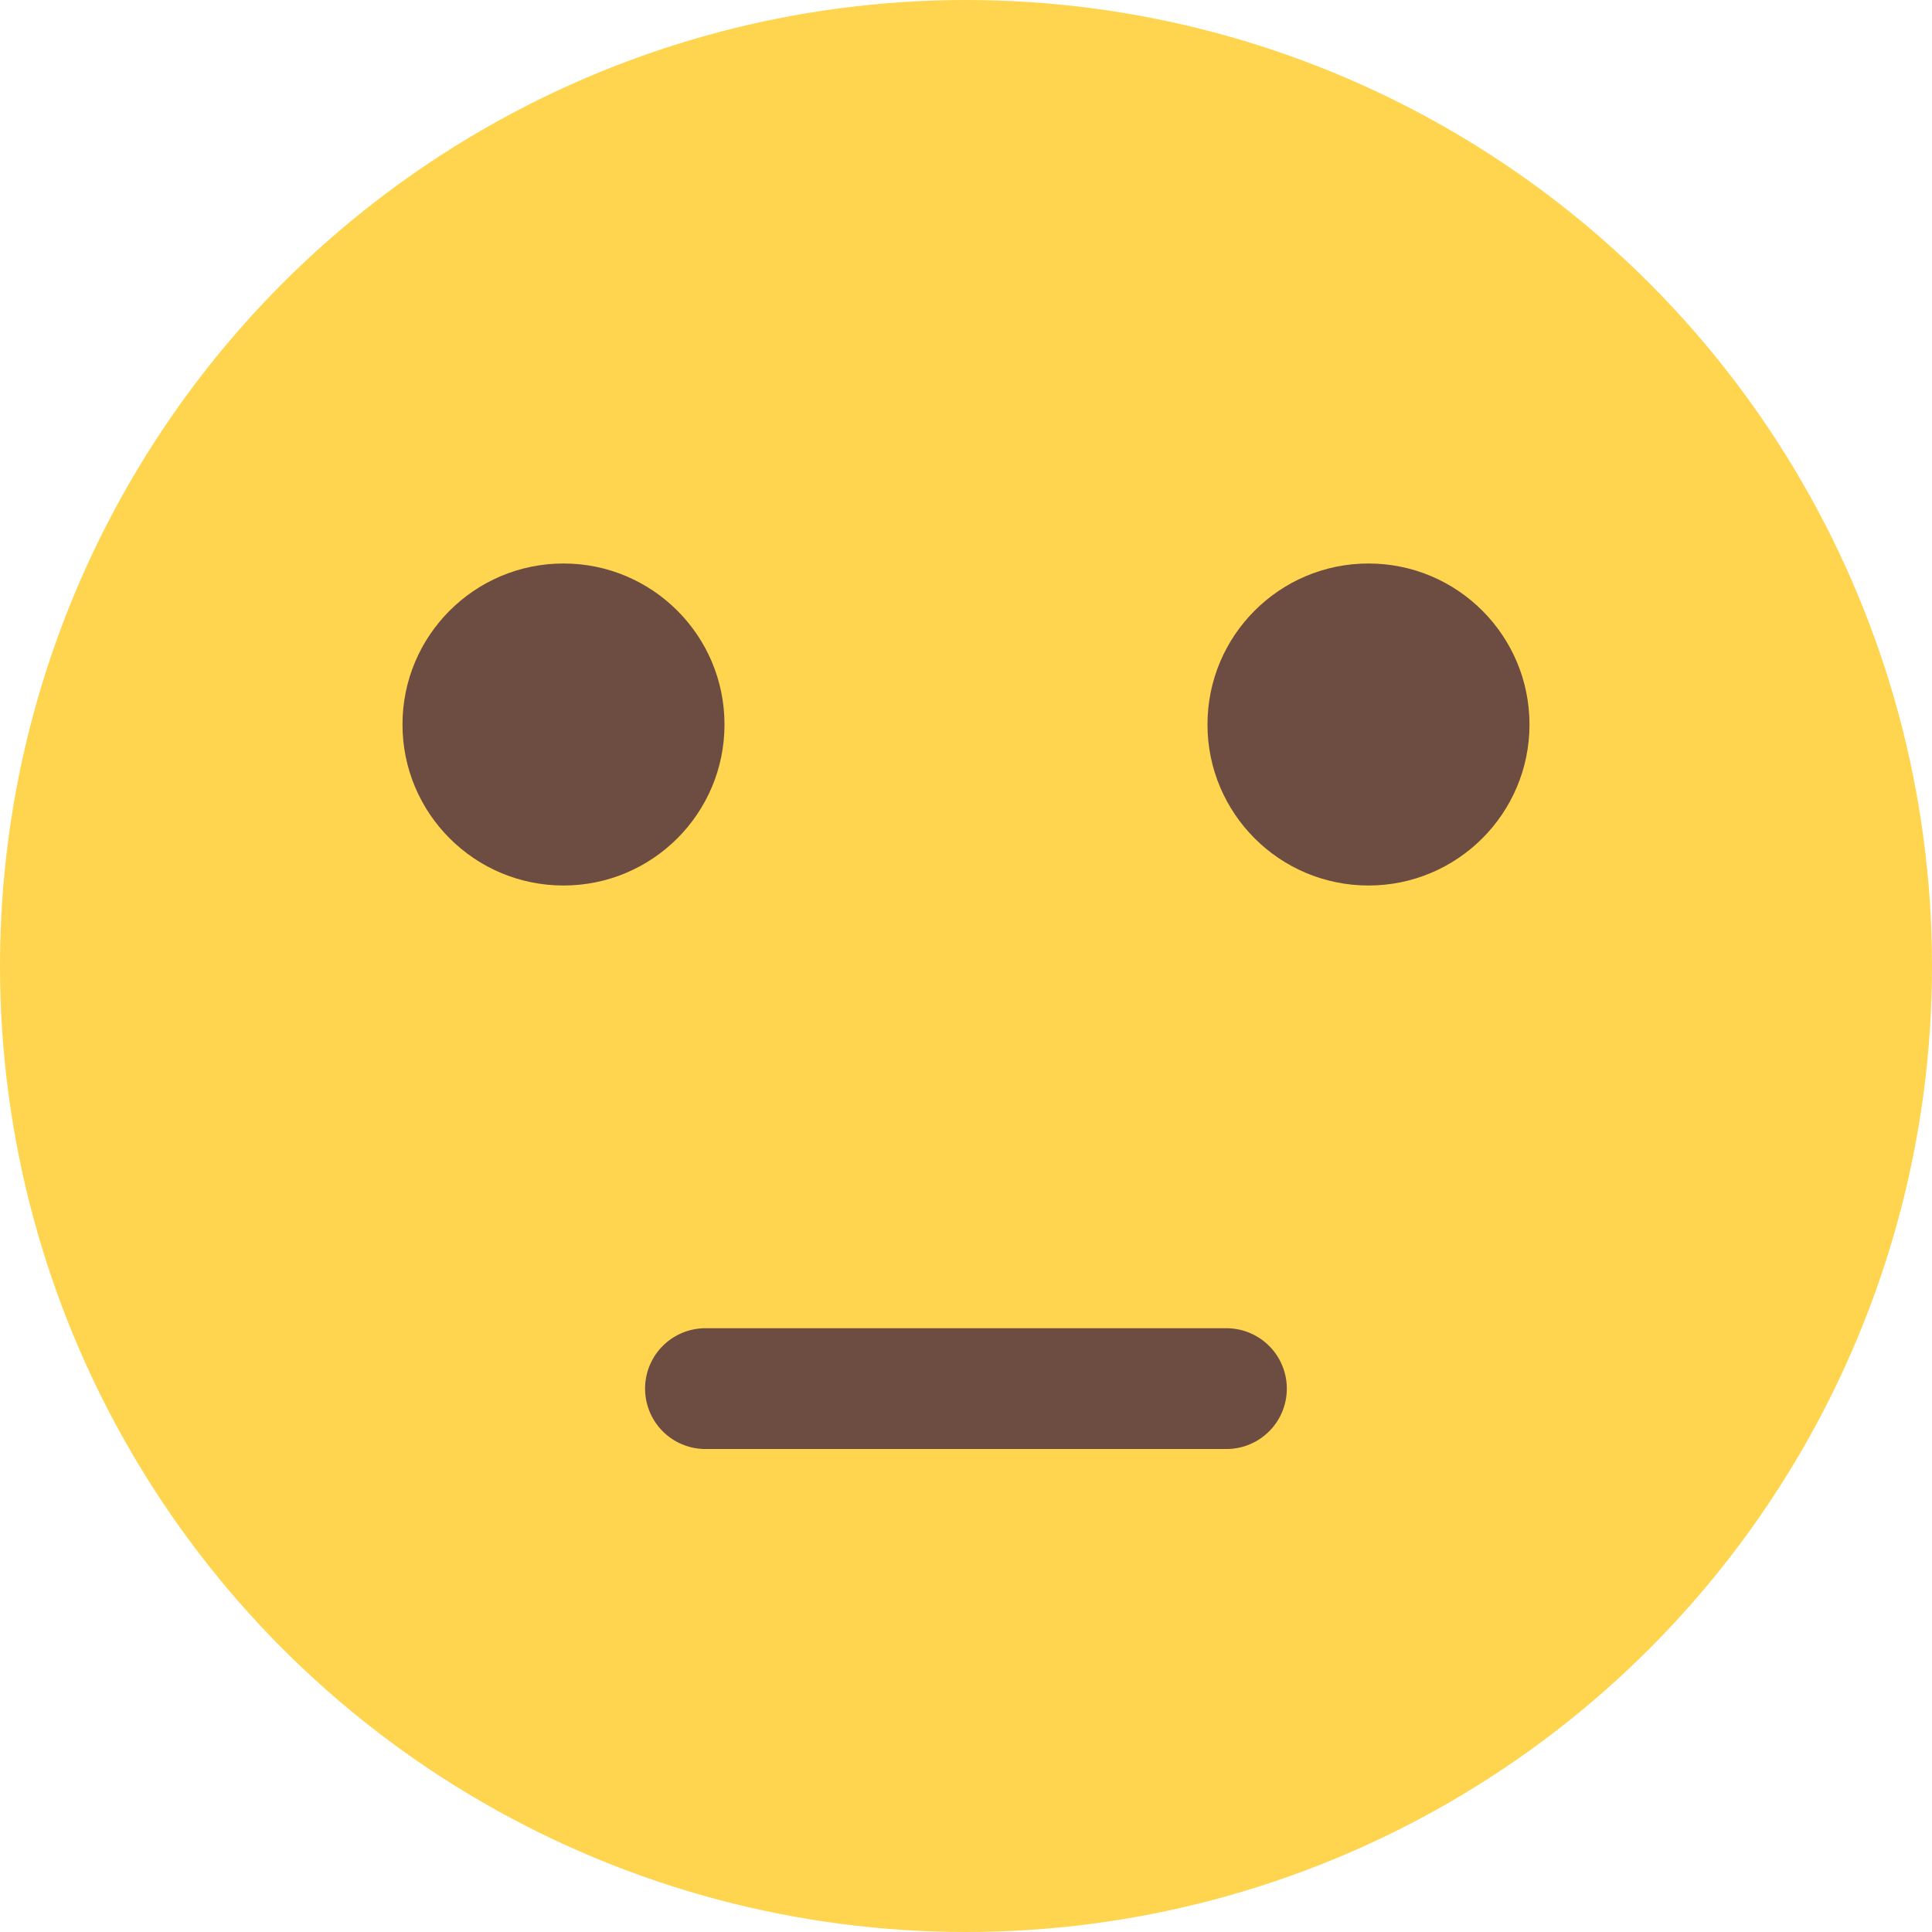 <svg id="neutral" xmlns="http://www.w3.org/2000/svg" width="98" height="98" viewBox="0 0 98 98">
  <circle id="Ellipse_290" data-name="Ellipse 290" cx="49" cy="49" r="49" fill="#ffd54f"/>
  <g id="Group_1063" data-name="Group 1063" transform="translate(20.416 28.583)">
    <circle id="Ellipse_291" data-name="Ellipse 291" cx="8.167" cy="8.167" r="8.167" fill="#6d4c41"/>
    <circle id="Ellipse_292" data-name="Ellipse 292" cx="8.167" cy="8.167" r="8.167" transform="translate(40.833)" fill="#6d4c41"/>
    <path id="Path_3830" data-name="Path 3830" d="M37.6,22.625H11.063a3.063,3.063,0,0,1,0-6.125H37.6a3.063,3.063,0,0,1,0,6.125Z" transform="translate(4.25 22.292)" fill="#6d4c41"/>
  </g>
</svg>
